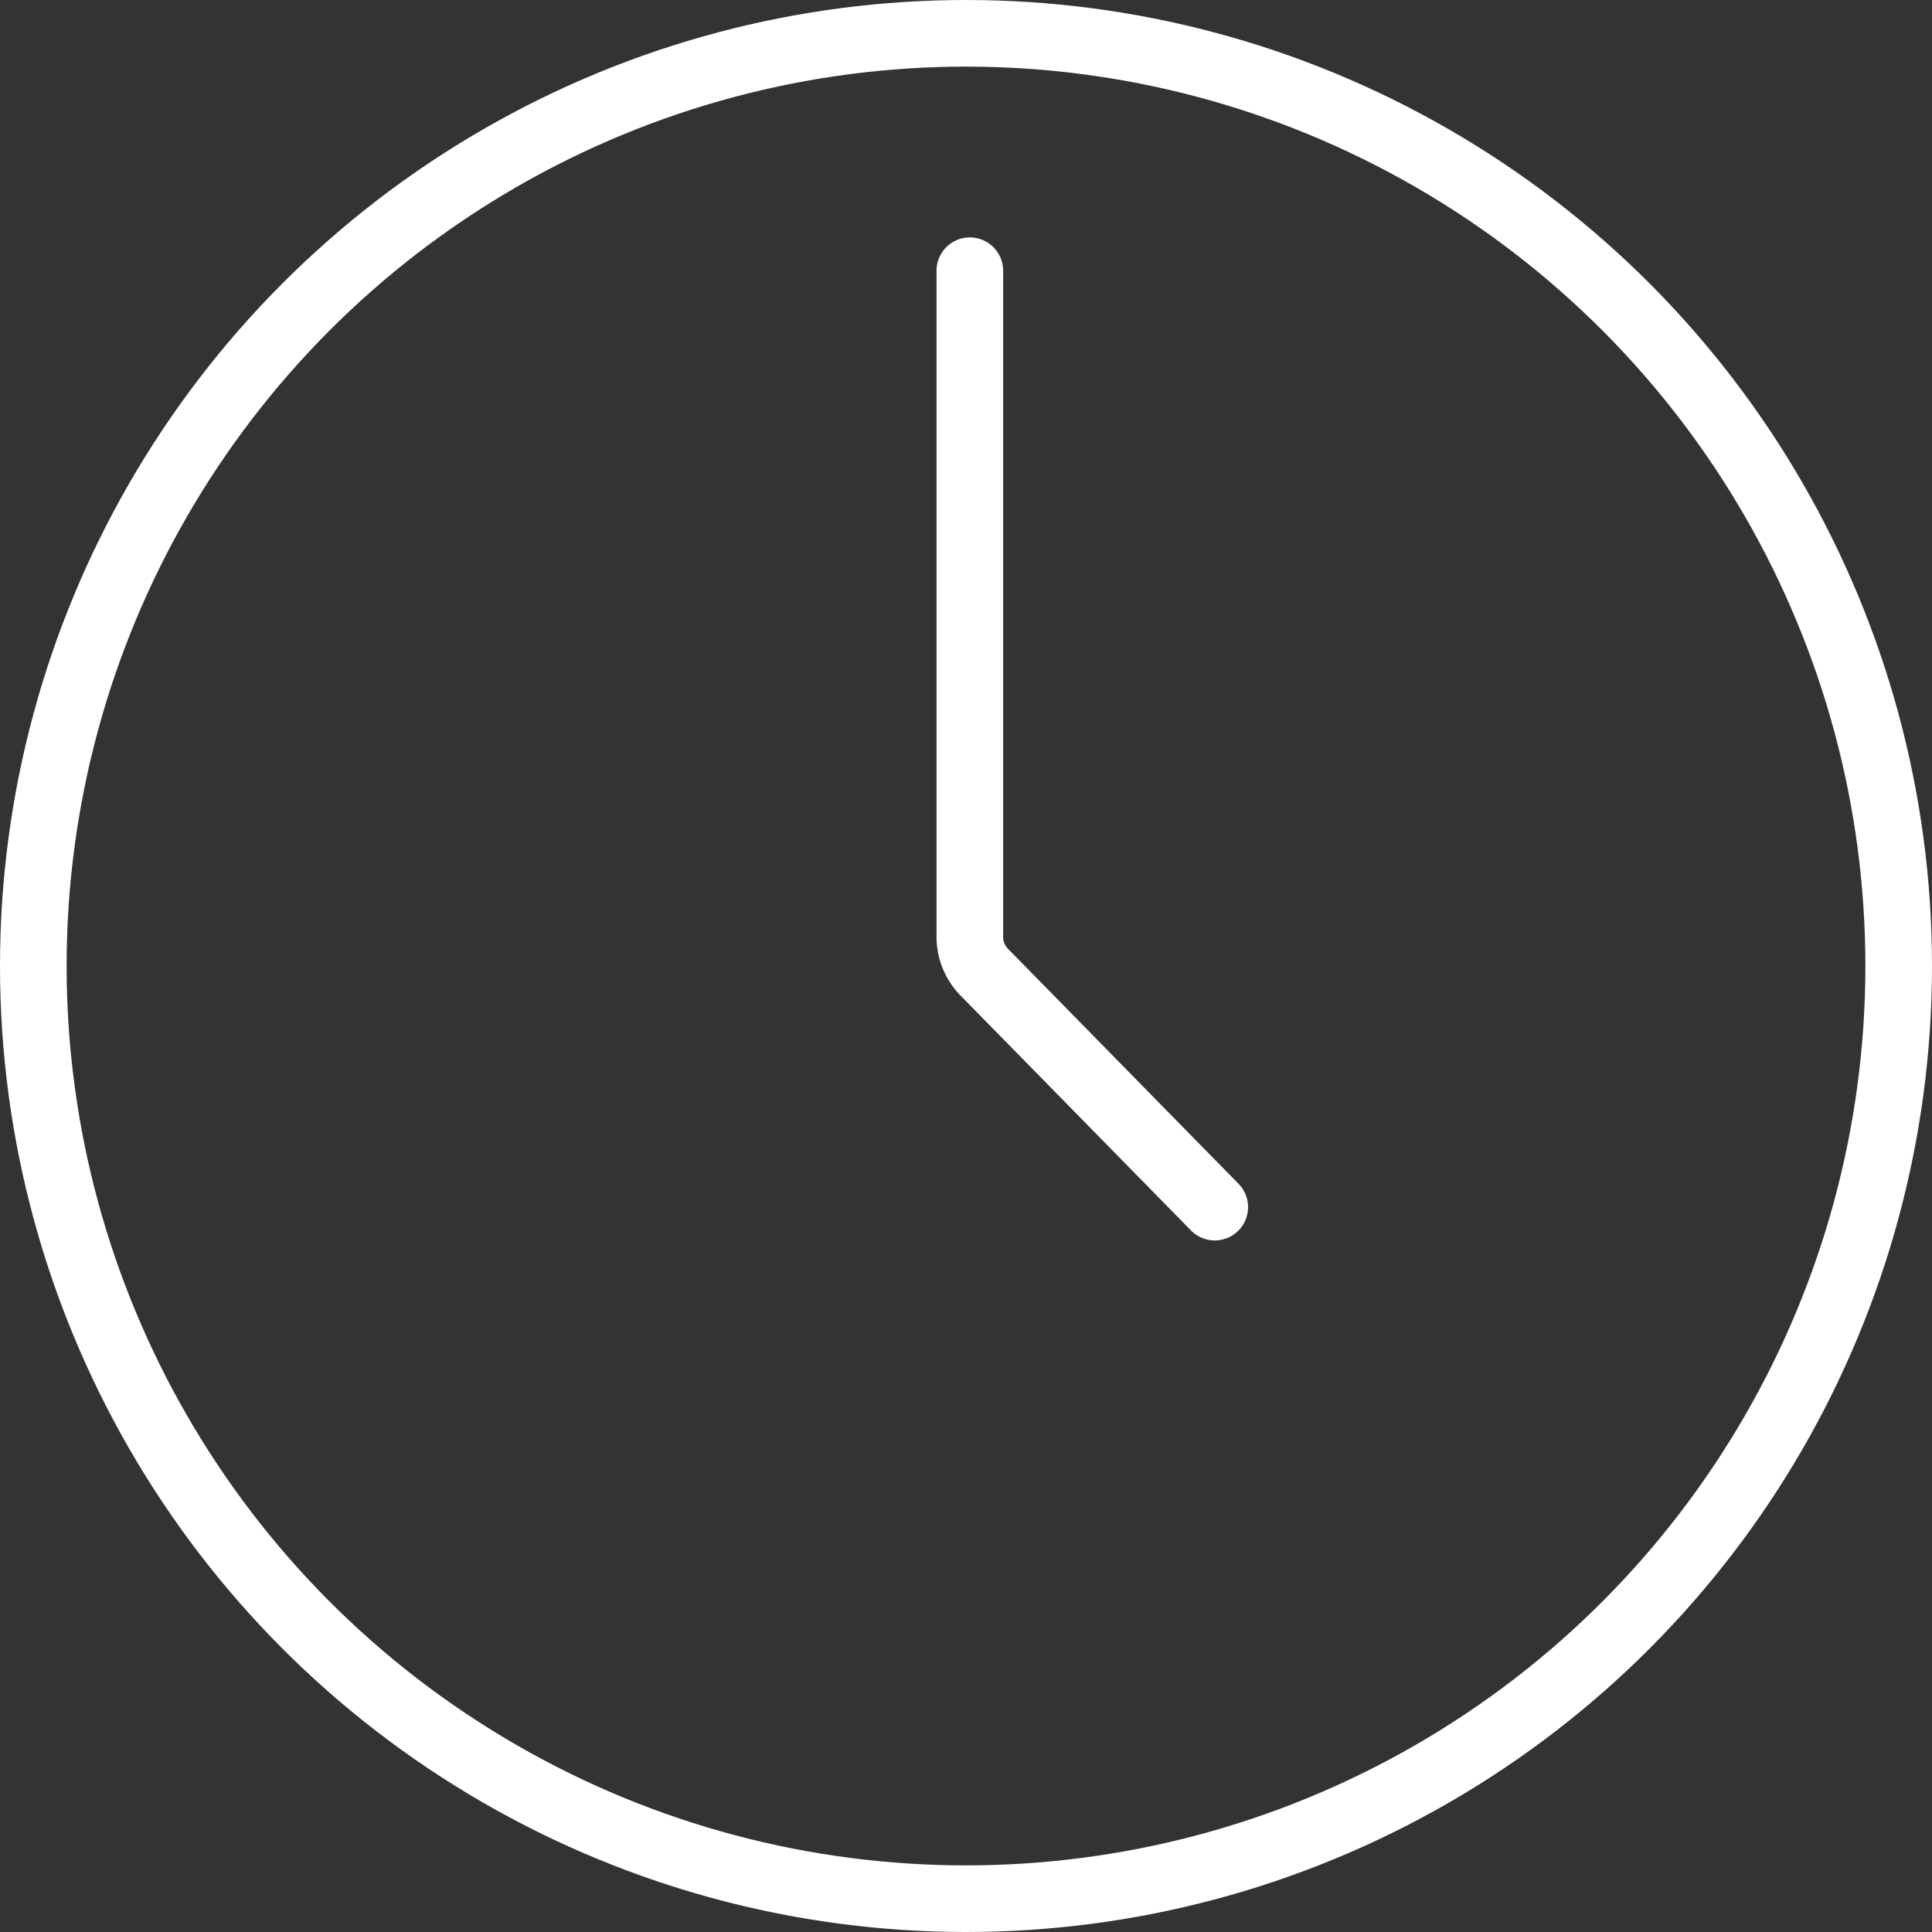 <svg xmlns="http://www.w3.org/2000/svg" width="87" height="87" viewBox="0 0 87 87">
  <rect x="0" y="0" width="87" height="87" fill="#333333" stroke="none"/>
  <g id="ICON" transform="translate(-1.13 -1.527)">
    <circle id="Oval" cx="42" cy="42" r="42" transform="translate(2.63 3.027)" fill="none" stroke="#fff" stroke-miterlimit="10" stroke-width="3"/>
    <path id="Path_8" data-name="Path 8" d="M43,13.4V43.387a2.28,2.28,0,0,0,.649,1.6L54.029,55.567" transform="translate(1.803 0.318)" fill="none" stroke="#fff" stroke-linecap="round" stroke-miterlimit="10" stroke-width="3"/>
  </g>
</svg>
